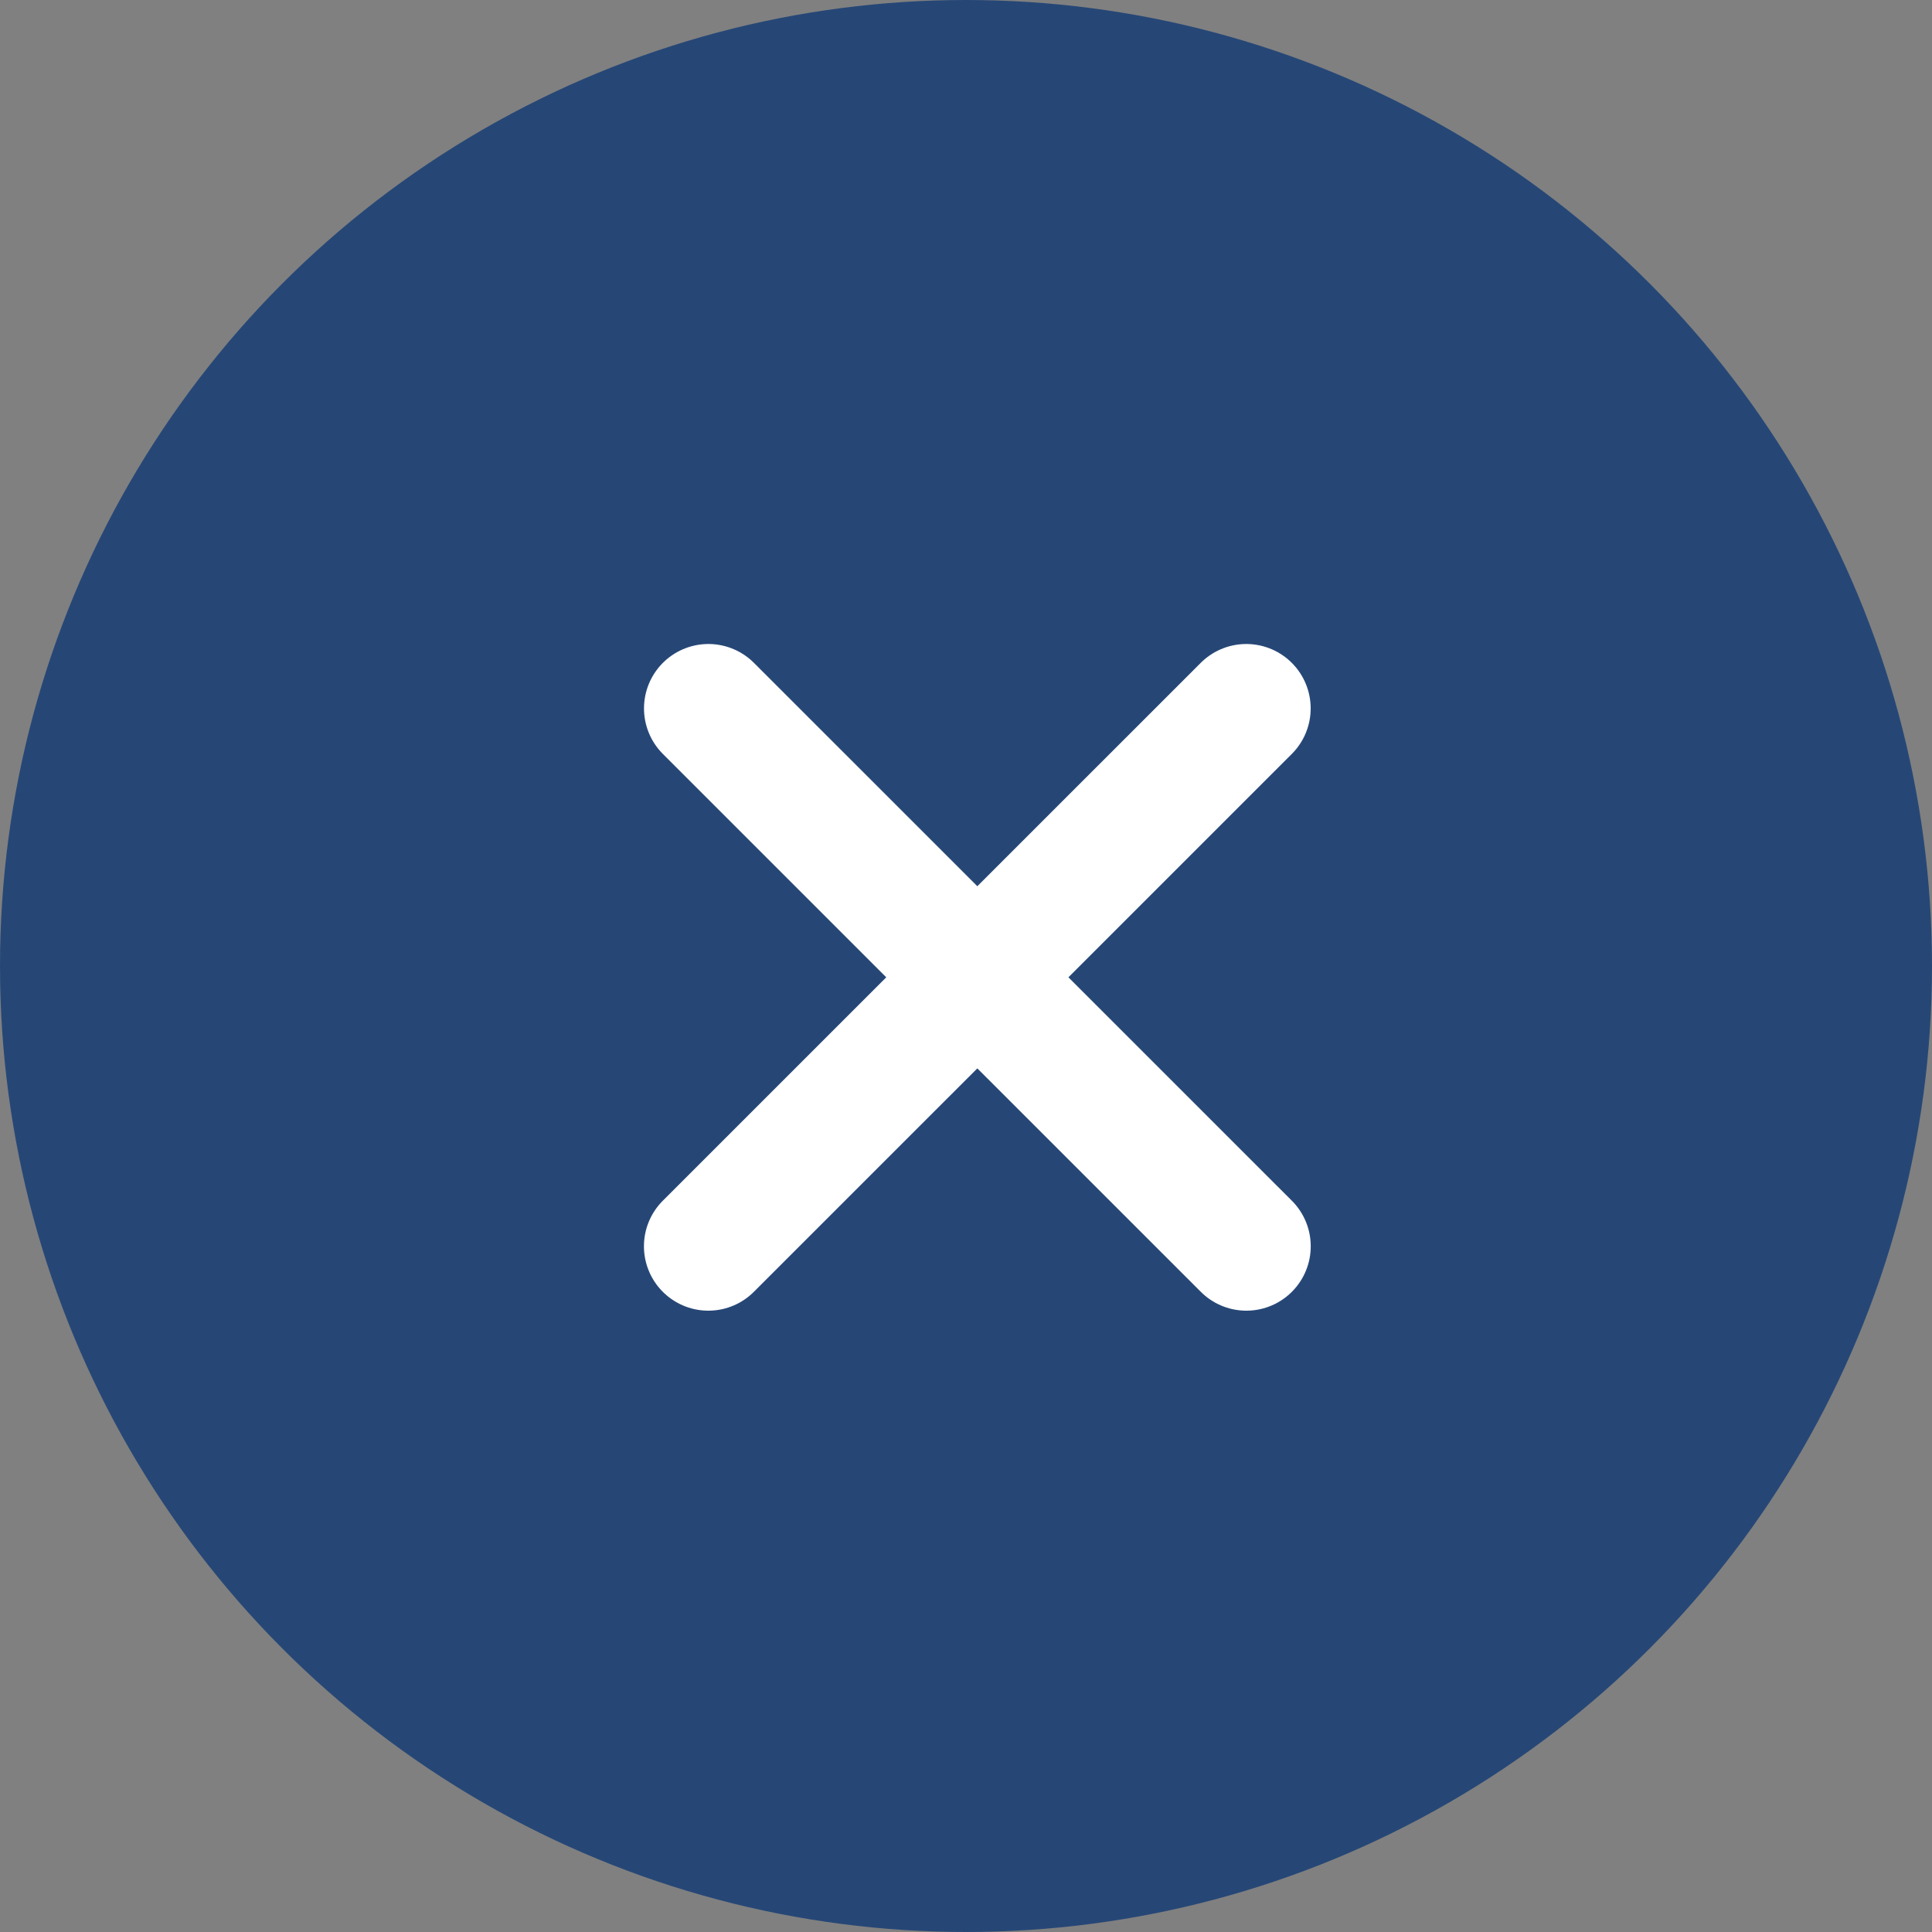 <?xml version="1.0" encoding="UTF-8"?>
<svg xmlns="http://www.w3.org/2000/svg" width="30" height="30" viewBox="0 0 30 30">
  <rect x="0" y="0" width="30" height="30" fill="#808080" stroke="none"/>
  <g id="Group_109133" data-name="Group 109133" transform="translate(-1237 -141)">
    <circle id="Ellipse_1051" data-name="Ellipse 1051" cx="15" cy="15" r="15" transform="translate(1237 141)" fill="#264776"></circle>
    <g id="Group_109132" data-name="Group 109132" transform="translate(-4.615 -14.948)">
      <path id="Path_72611" data-name="Path 72611" d="M-5787.385-13947.052l8.353,8.352" transform="translate(7040 14114)" fill="none" stroke="#fff" stroke-linecap="round" stroke-width="2"></path>
      <path id="Path_72612" data-name="Path 72612" d="M-5779.033-13947.052l-8.353,8.352" transform="translate(7040 14114)" fill="none" stroke="#fff" stroke-linecap="round" stroke-width="2"></path>
    </g>
  </g>
</svg>
